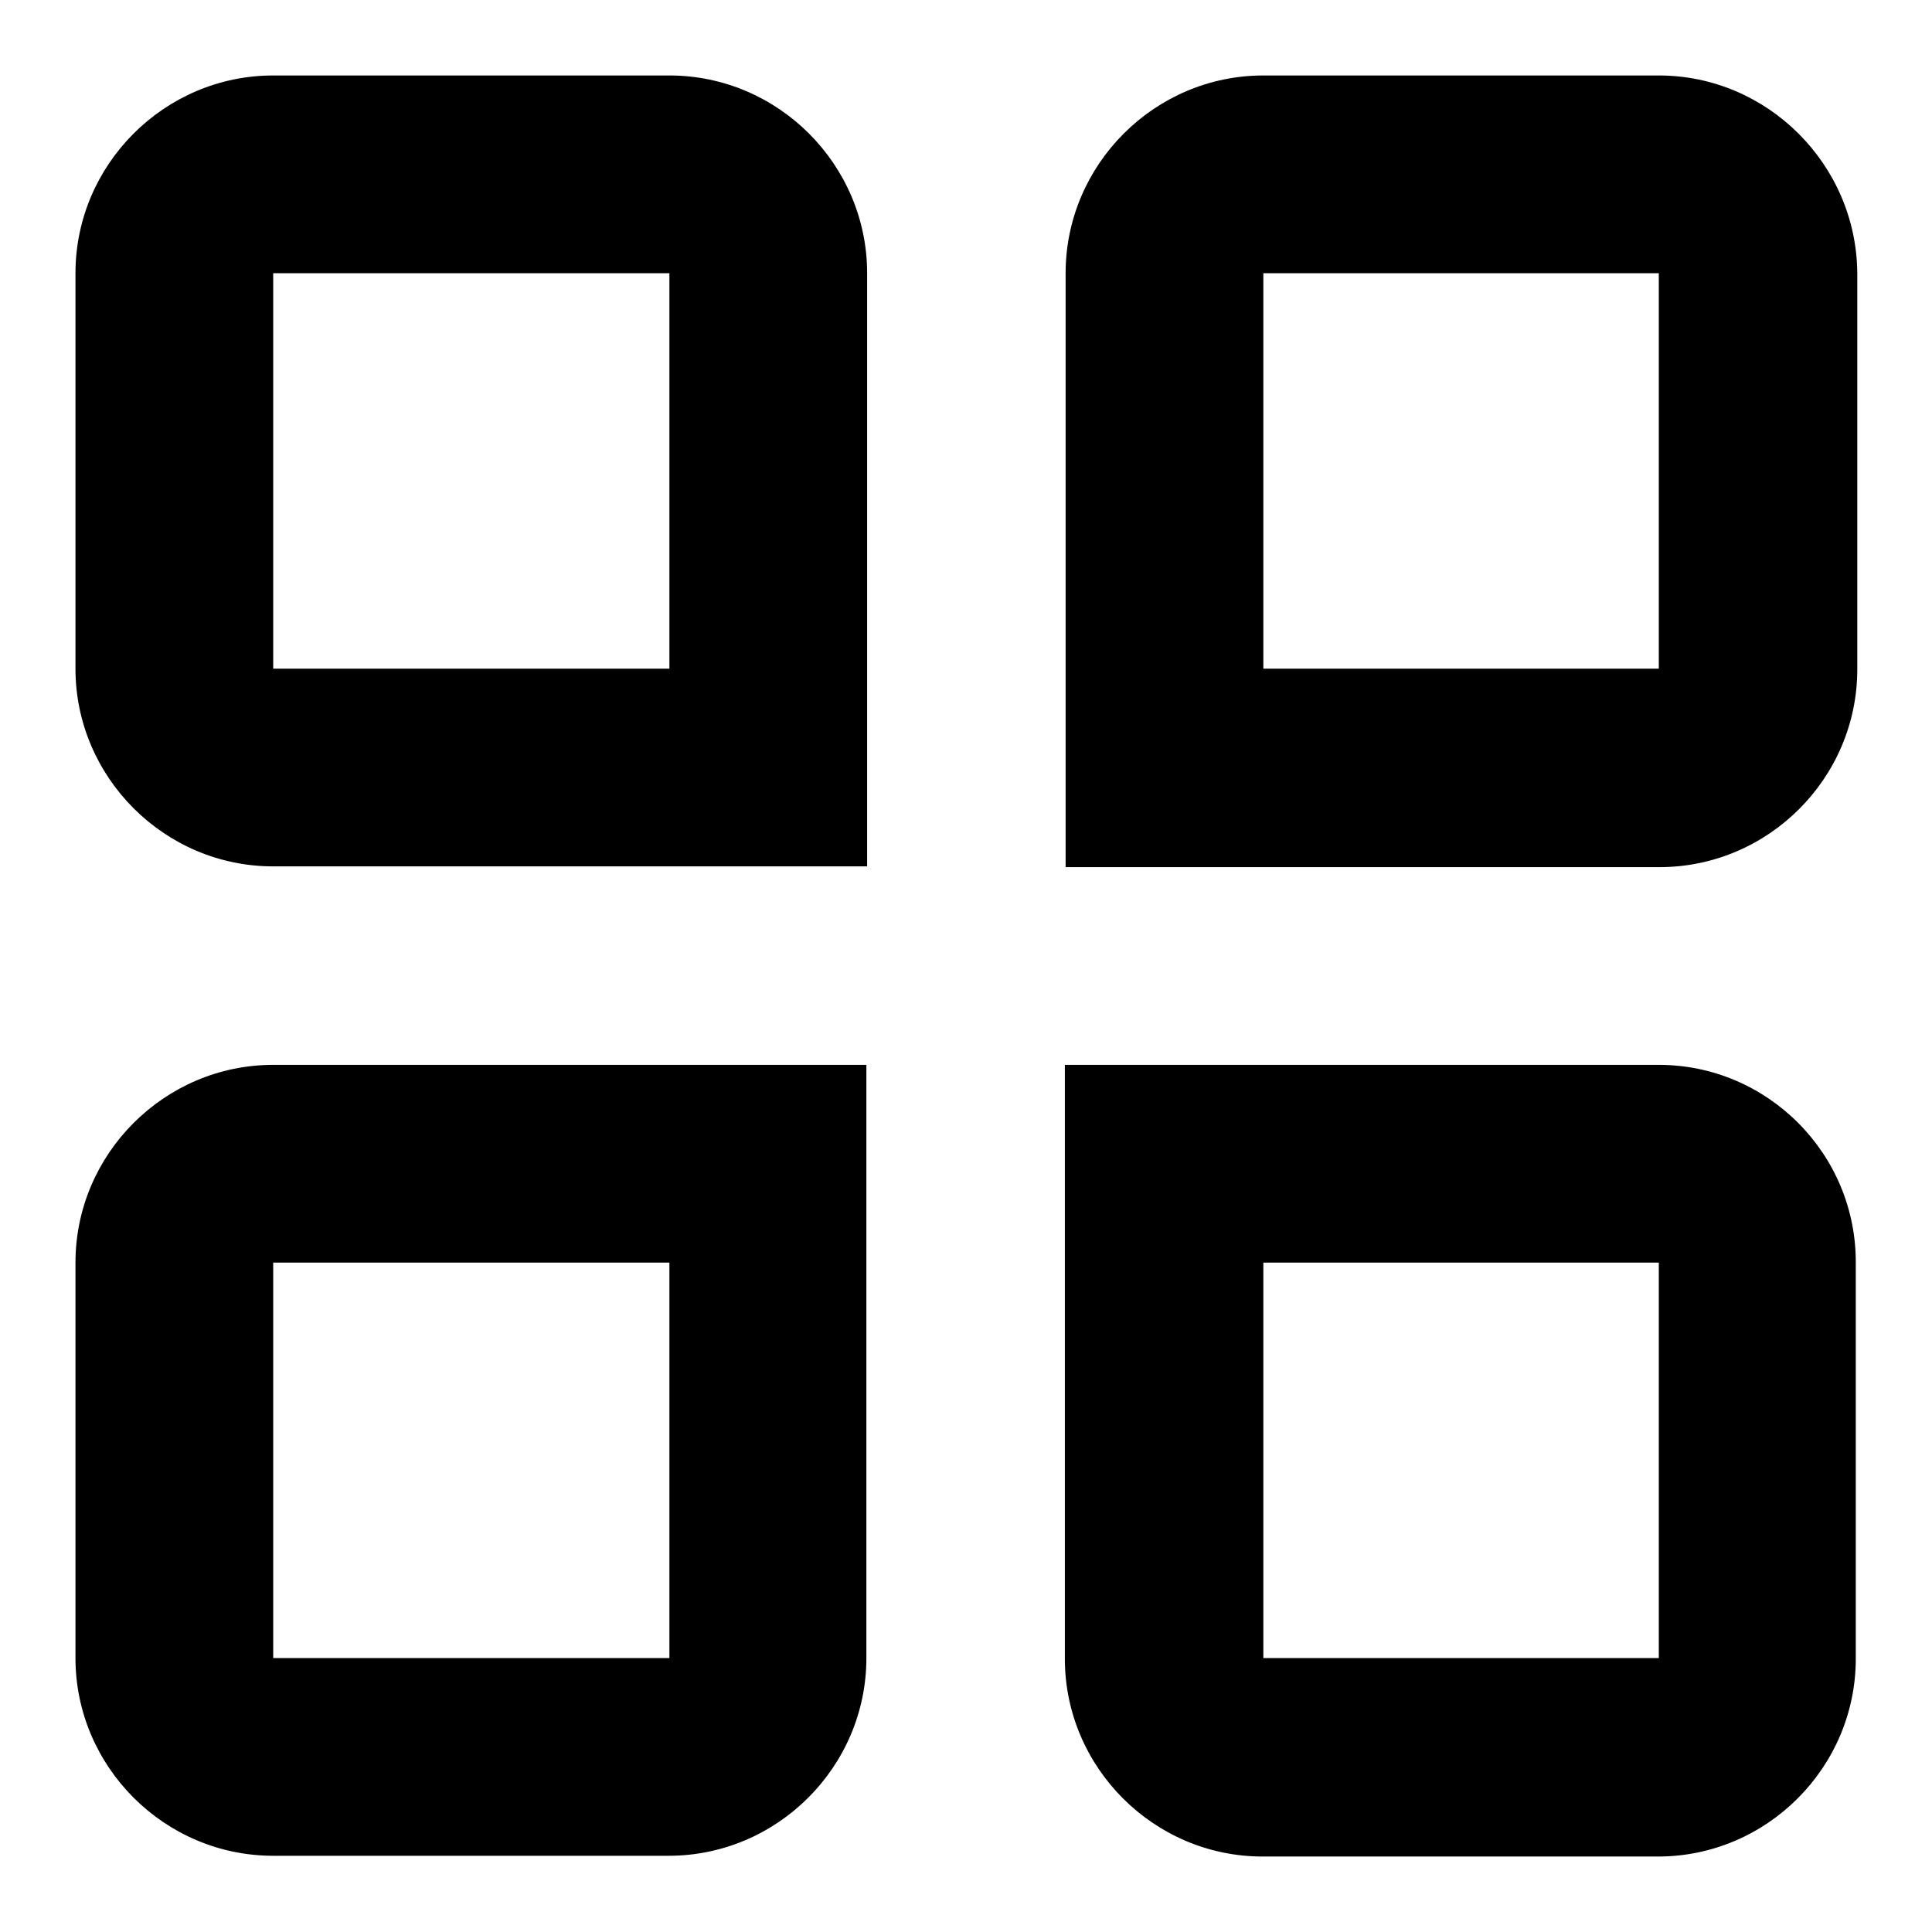 <?xml version="1.0" encoding="utf-8"?>
<!-- Svg Vector Icons : http://www.onlinewebfonts.com/icon -->
<!DOCTYPE svg PUBLIC "-//W3C//DTD SVG 1.1//EN" "http://www.w3.org/Graphics/SVG/1.1/DTD/svg11.dtd">
<svg version="1.1" xmlns="http://www.w3.org/2000/svg" xmlns:xlink="http://www.w3.org/1999/xlink" x="0px" y="0px" viewBox="0 0 256 256" enable-background="new 0 0 256 256" xml:space="preserve">
<g> <path fill="#000000" d="M88.7,36.2v52.4H36.2V36.2H88.7 M88.7,10H36.2C21.8,10,10,21.8,10,36.2v52.4c0,14.4,11.8,26.2,26.2,26.2 h78.7V36.2C114.9,21.8,103.1,10,88.7,10z M88.7,167.3v52.4H36.2v-52.4H88.7 M114.9,141.1H36.2c-14.4,0-26.2,11.8-26.2,26.2v52.4 c0,14.4,11.8,26.2,26.2,26.2h52.4c14.4,0,26.2-11.8,26.2-26.2V141.1z M219.8,36.2v52.4h-52.4V36.2H219.8 M219.8,10h-52.4 c-14.4,0-26.2,11.8-26.2,26.2v78.7h78.7c14.4,0,26.2-11.8,26.2-26.2V36.2C246,21.8,234.2,10,219.8,10L219.8,10z M219.8,167.3v52.4 h-52.4v-52.4H219.8 M219.8,141.1h-78.7v78.7c0,14.4,11.8,26.2,26.2,26.2h52.4c14.4,0,26.2-11.8,26.2-26.2v-52.4 C246,152.9,234.2,141.1,219.8,141.1L219.8,141.1z"/></g>
</svg>